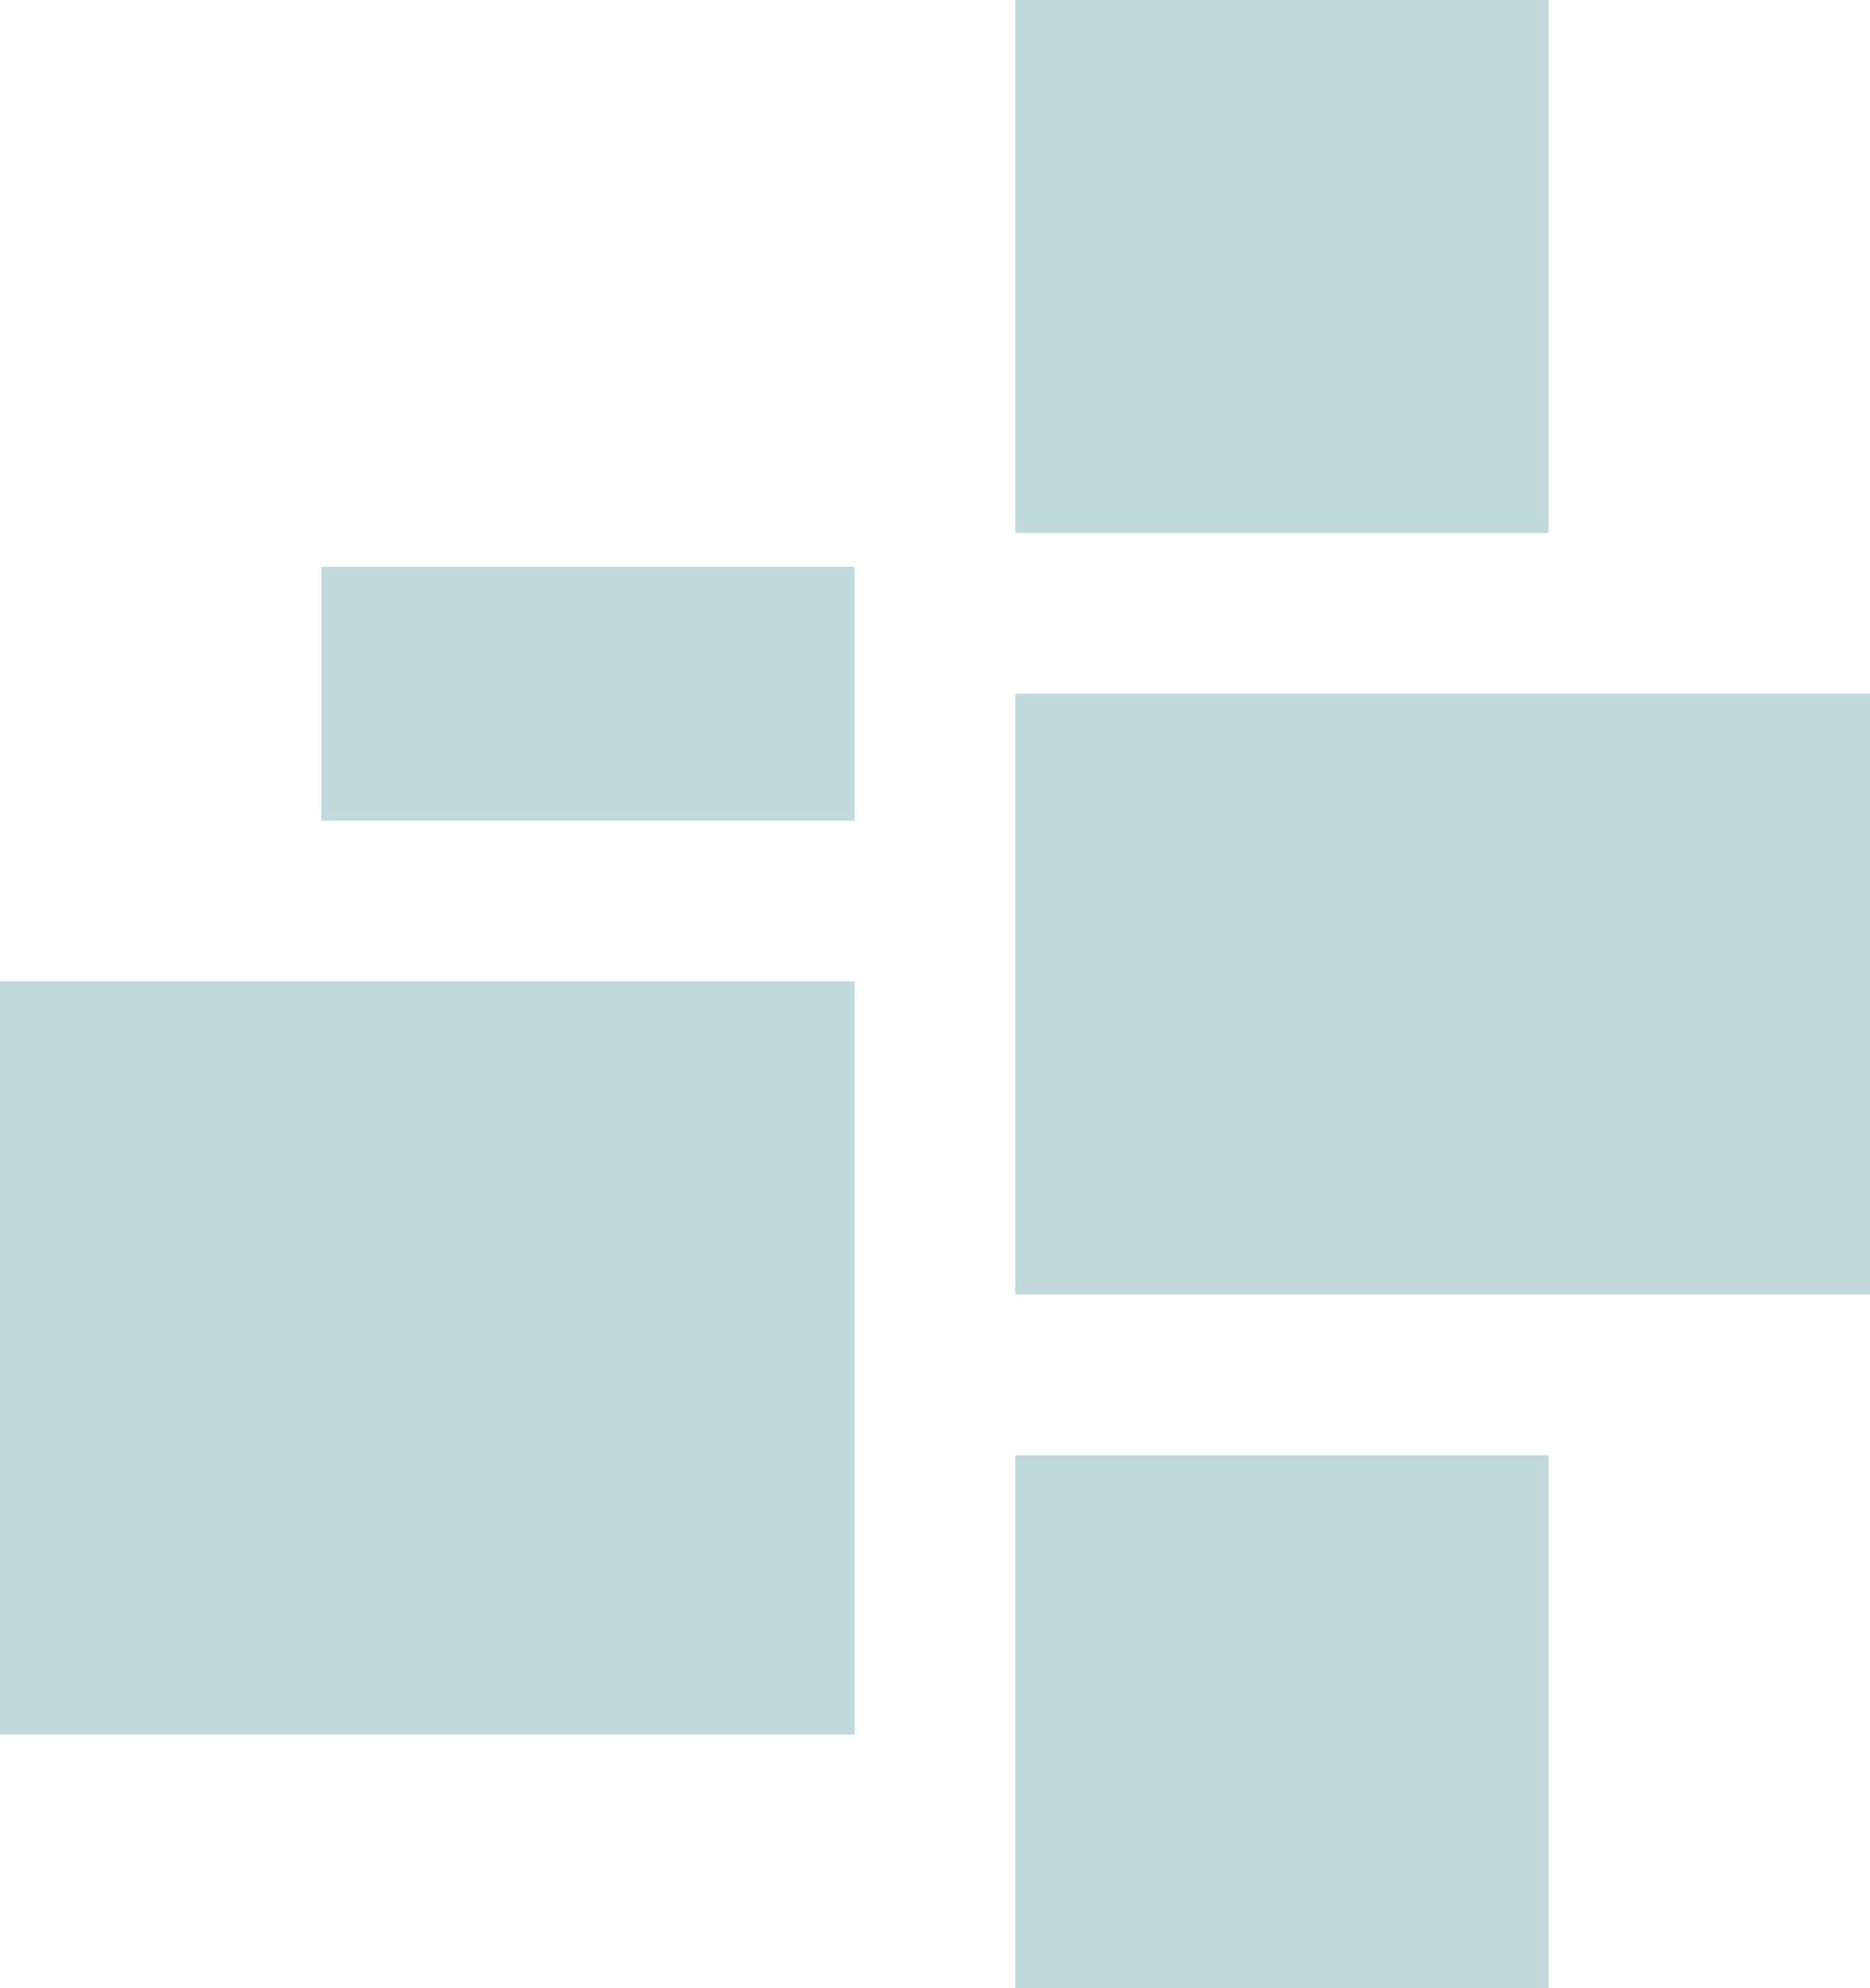 <svg width="221" height="235" viewBox="0 0 221 235" fill="none" xmlns="http://www.w3.org/2000/svg">
<rect y="116" width="101" height="89" fill="#C0D9DA"/>
<rect x="38" y="67" width="63" height="30" fill="#C0D9DA"/>
<rect x="120" width="63" height="63" fill="#C0D9DA"/>
<rect x="120" y="82" width="101" height="71" fill="#C0D9DA"/>
<rect x="120" y="172" width="63" height="63" fill="#C0D9DA"/>
</svg>
